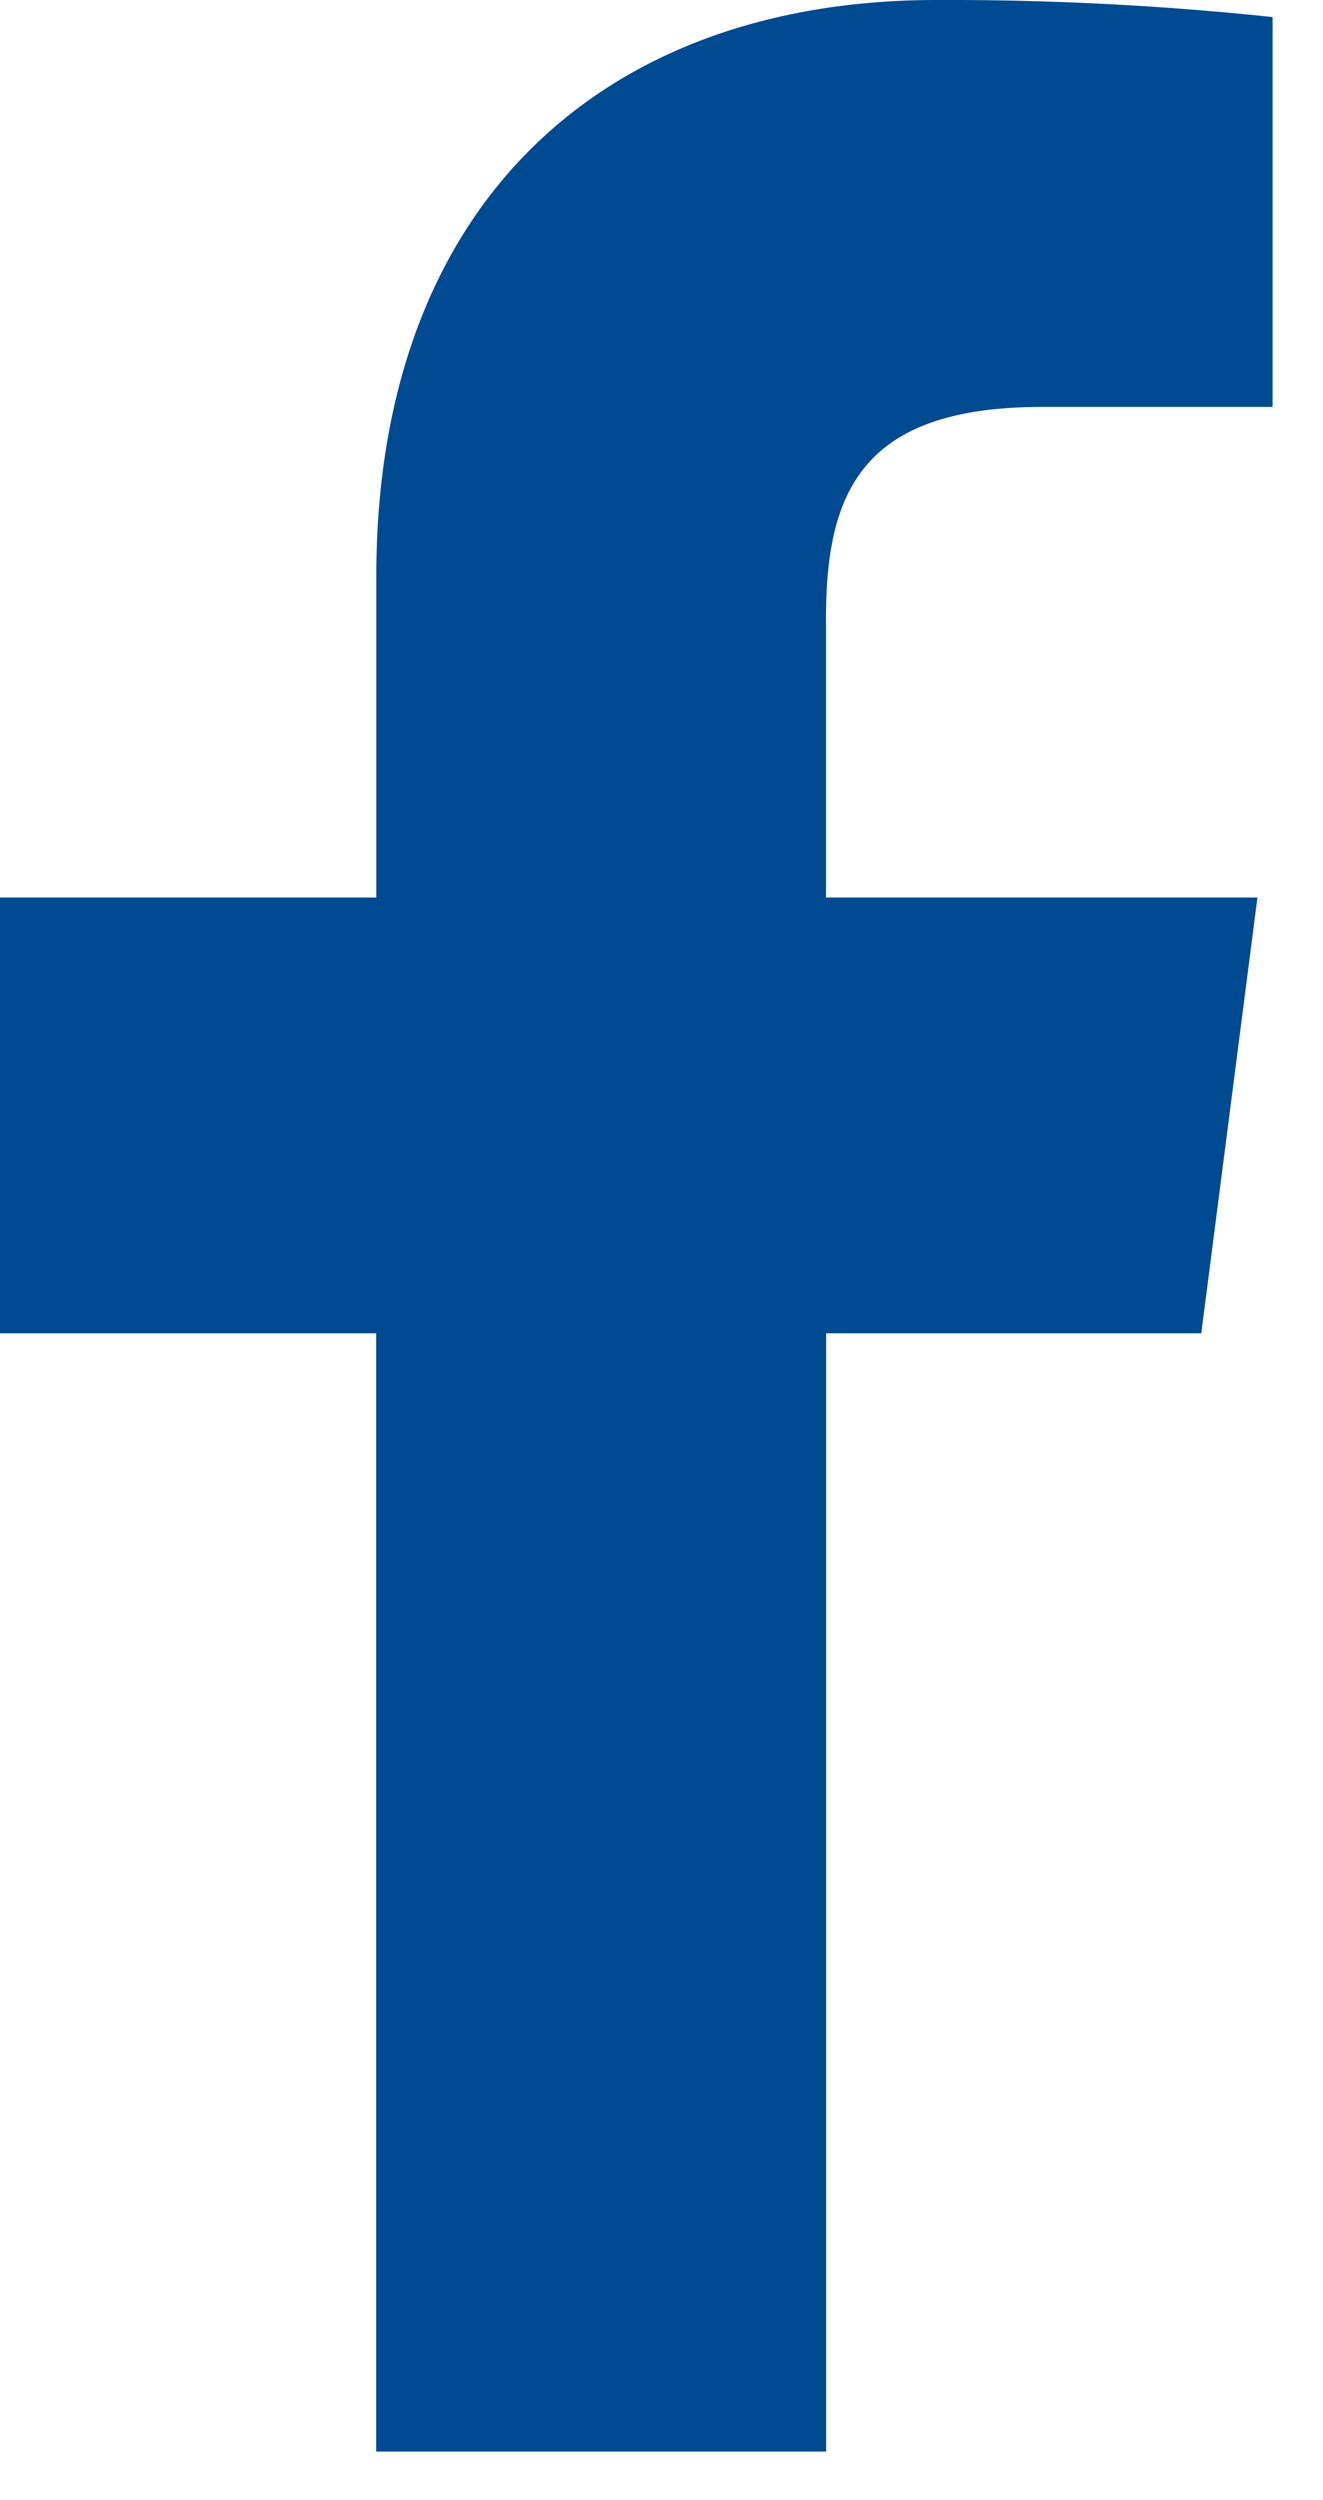 <svg xmlns="http://www.w3.org/2000/svg" width="9" height="17" viewBox="0 0 9 17"><path fill="#004A91" d="M5.62 16.67V9.066h2.552l.382-2.963H5.619V4.21c0-.858.238-1.443 1.469-1.443h1.569V.116A20.977 20.977 0 0 0 6.37 0C4.108 0 2.56 1.381 2.56 3.917v2.186H0v2.963h2.559v7.604h3.06z"/></svg>